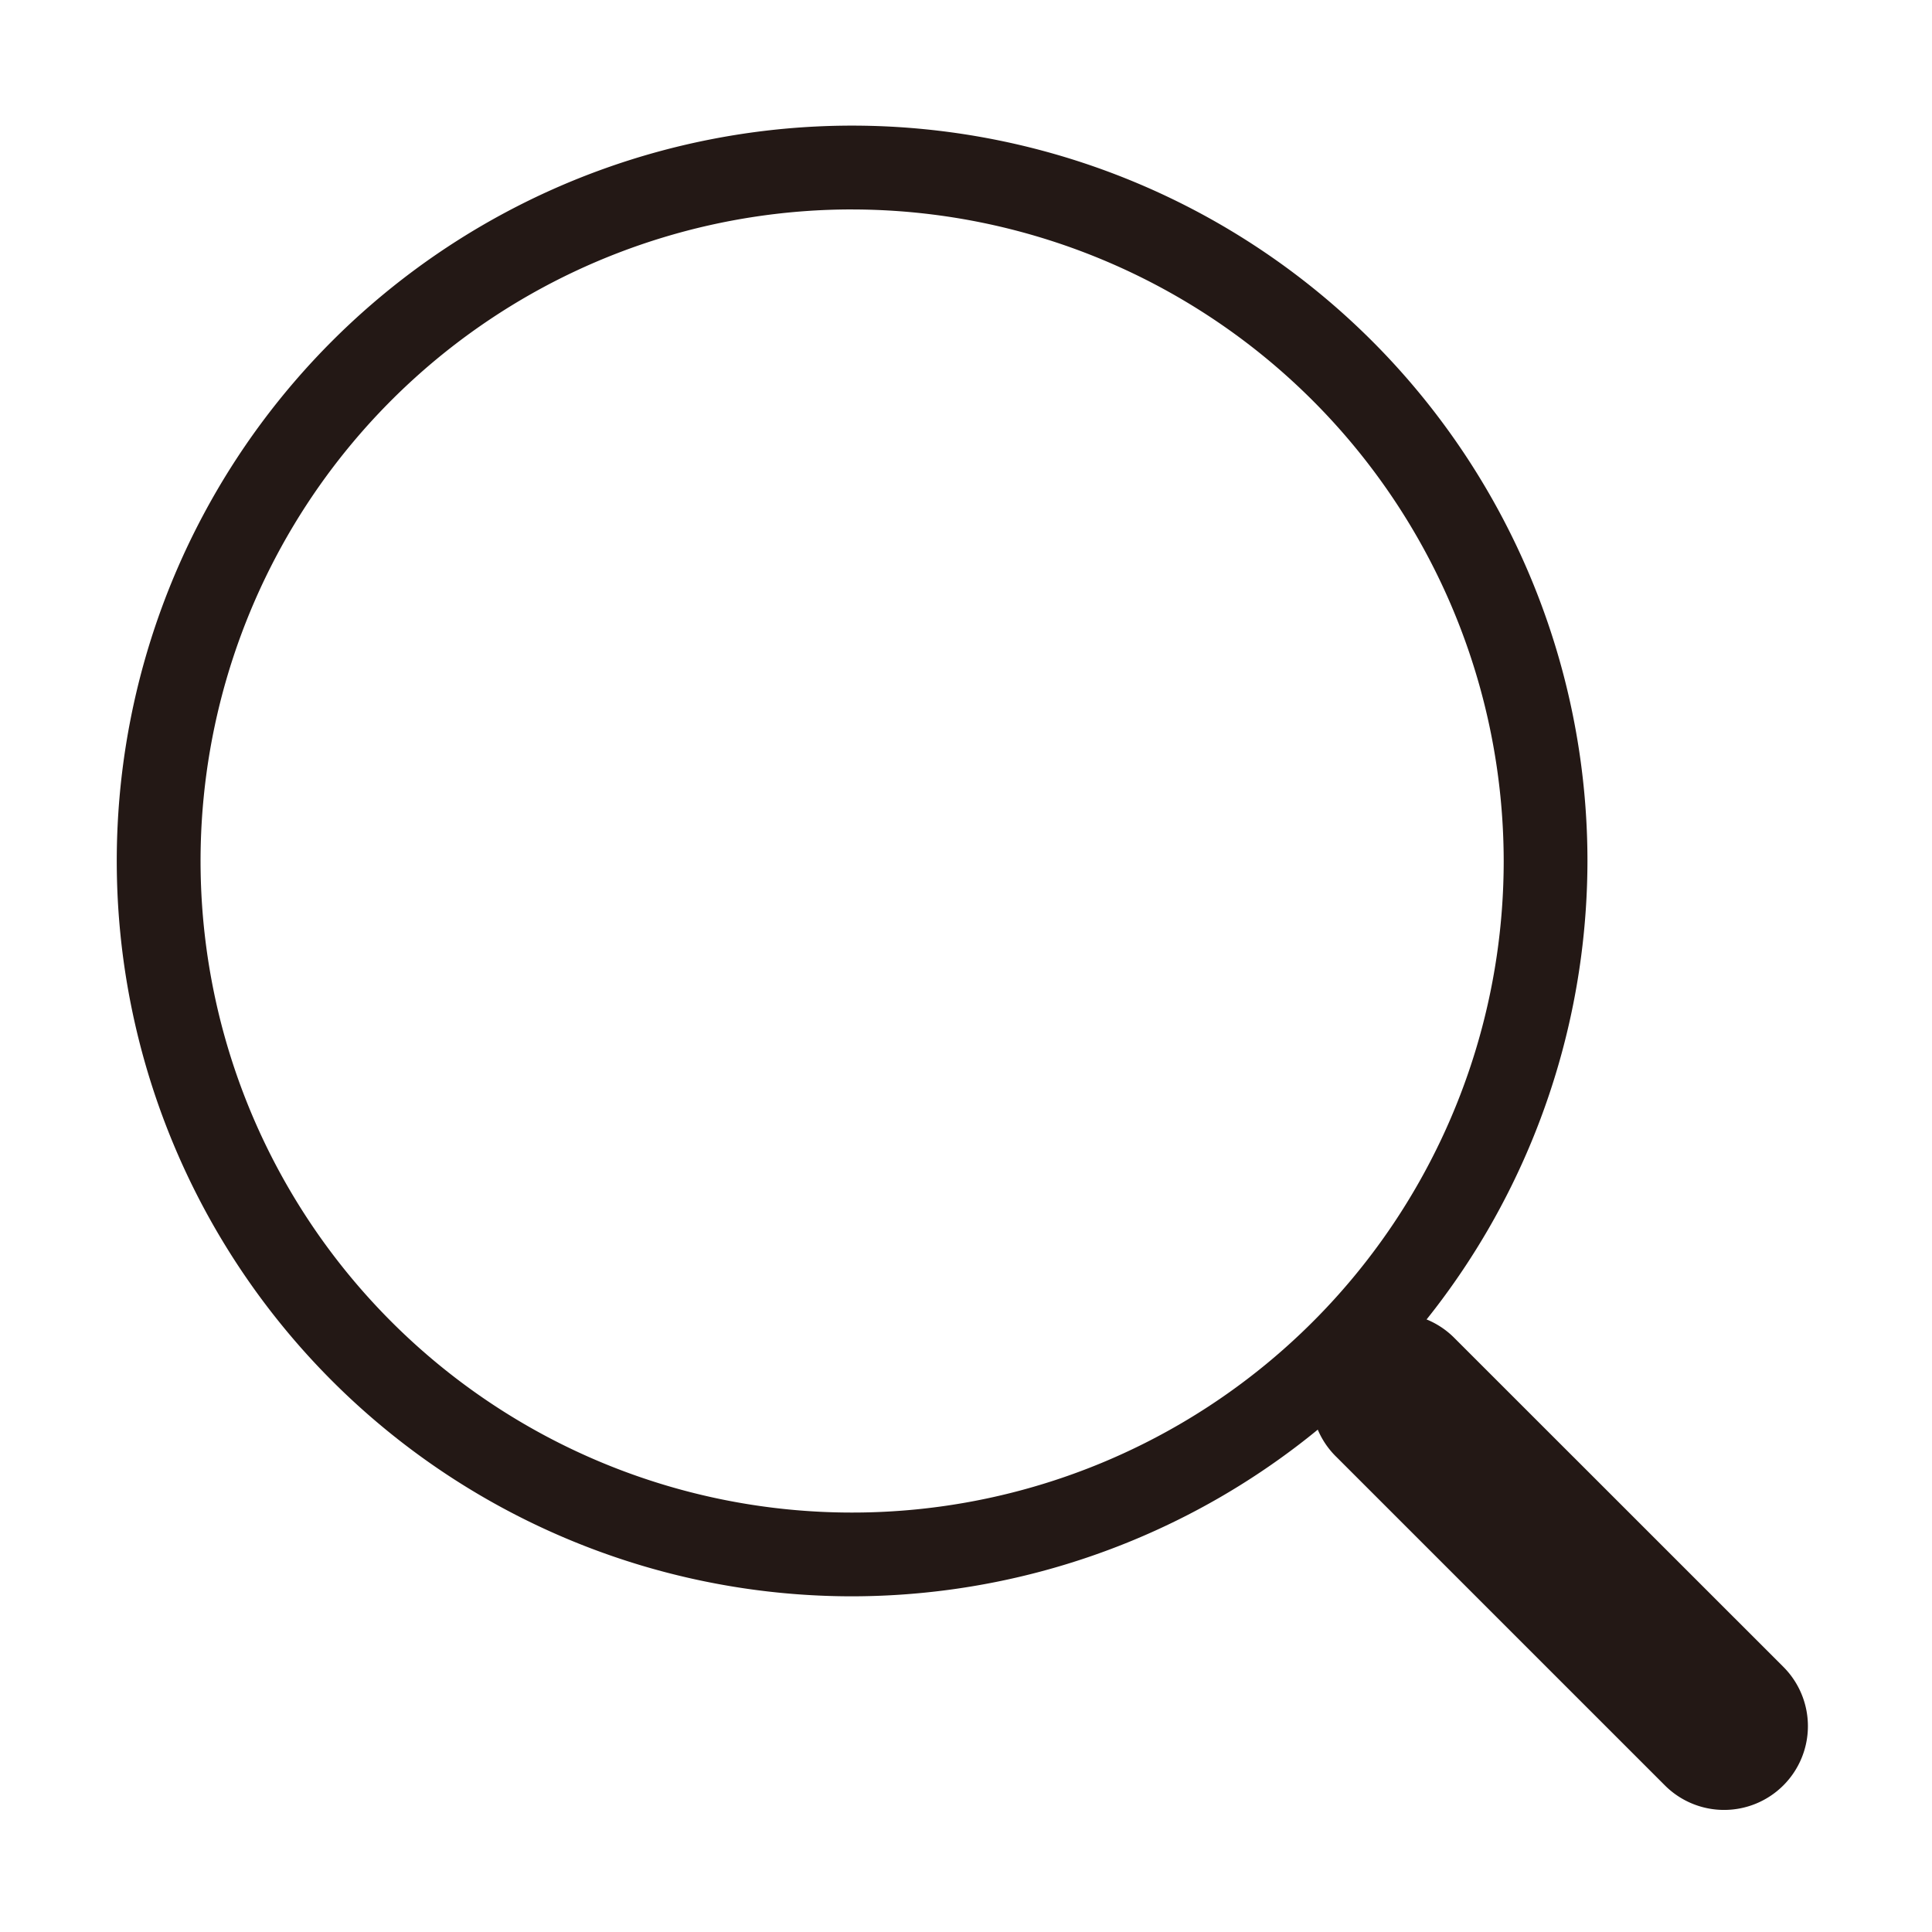 <svg xmlns="http://www.w3.org/2000/svg" viewBox="0 0 80 80"><defs><style>.cls-1{fill:none;}.cls-2{fill:#231815;}</style></defs><title>icon-search</title><g id="レイヤー_2" data-name="レイヤー 2"><g id="レイヤー_1-2" data-name="レイヤー 1"><rect class="cls-1" width="80" height="80"/><path class="cls-2" d="M35.285,66.1A30.449,30.449,0,1,1,65.733,35.652,30.483,30.483,0,0,1,35.285,66.1Zm0-57.428a26.98,26.98,0,1,0,26.98,26.979A27.01,27.01,0,0,0,35.285,8.673Z"/><path class="cls-2" d="M71.393,74.945a3.463,3.463,0,0,1-2.454-1.016L55.308,60.3a3.469,3.469,0,0,1,4.906-4.906L73.846,69.022a3.47,3.47,0,0,1-2.453,5.923Z"/></g></g></svg>